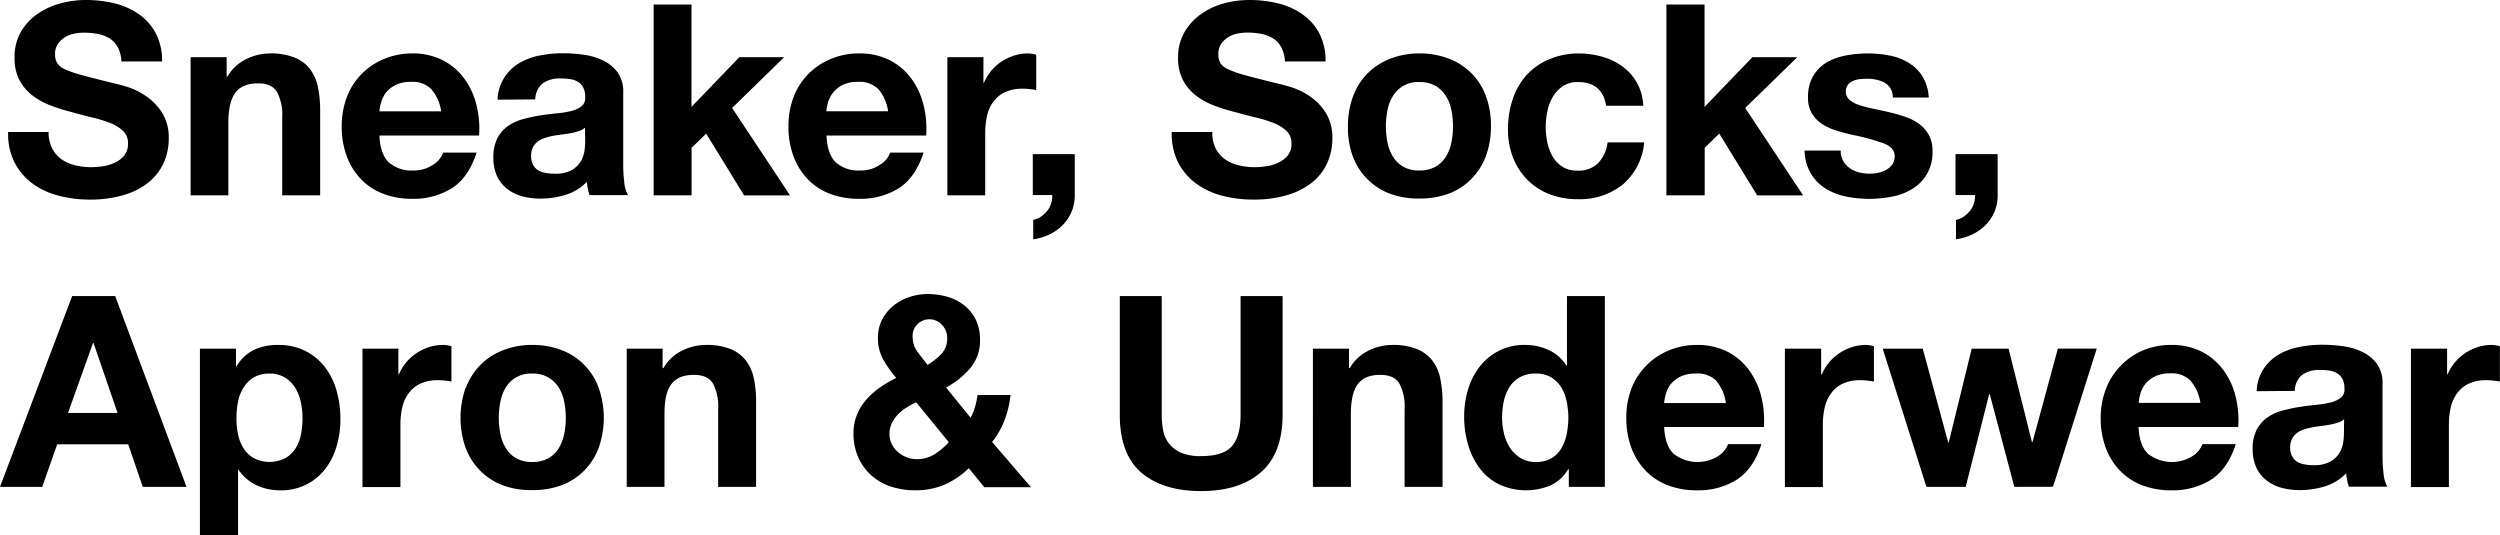 <svg xmlns="http://www.w3.org/2000/svg" viewBox="0 0 514.58 110.16"><g id="レイヤー_2" data-name="レイヤー 2"><g id="レイヤー_1-2" data-name="レイヤー 1"><path d="M10.73,30.52a6.14,6.14,0,0,0,1.89,2.23A8.34,8.34,0,0,0,15.4,34a13.32,13.32,0,0,0,3.3.41,17.12,17.12,0,0,0,2.48-.19,8.84,8.84,0,0,0,2.47-.74A5.55,5.55,0,0,0,25.58,32a3.81,3.81,0,0,0,.77-2.44,3.44,3.44,0,0,0-1-2.59,8.1,8.1,0,0,0-2.67-1.65,26.78,26.78,0,0,0-3.74-1.15c-1.39-.34-2.8-.7-4.23-1.11A36.21,36.21,0,0,1,10.4,21.7a14.5,14.5,0,0,1-3.74-2.06A9.79,9.79,0,0,1,4,16.47a9.55,9.55,0,0,1-1-4.59A10.27,10.27,0,0,1,4.26,6.63,11.58,11.58,0,0,1,7.65,2.92,14.8,14.8,0,0,1,12.38.71,20.4,20.4,0,0,1,17.66,0a24.91,24.91,0,0,1,5.91.69,14.72,14.72,0,0,1,5,2.23,11.1,11.1,0,0,1,3.49,3.93,12.06,12.06,0,0,1,1.3,5.8H25a7.11,7.11,0,0,0-.75-2.92,4.87,4.87,0,0,0-1.67-1.81A7.3,7.3,0,0,0,20.21,7a15,15,0,0,0-2.94-.27,9.9,9.9,0,0,0-2.09.22,5.59,5.59,0,0,0-1.9.77,4.72,4.72,0,0,0-1.4,1.38,3.63,3.63,0,0,0-.55,2.09A3.57,3.57,0,0,0,11.77,13a3.92,3.92,0,0,0,1.73,1.31,21.27,21.27,0,0,0,3.58,1.21q2.28.62,6,1.54c.74.15,1.76.42,3.06.8A14.74,14.74,0,0,1,30,19.75a11.64,11.64,0,0,1,3.32,3.38,9.58,9.58,0,0,1,1.41,5.41,12,12,0,0,1-1.05,5,10.88,10.88,0,0,1-3.11,4,14.83,14.83,0,0,1-5.11,2.61,24.33,24.33,0,0,1-7.07.93,25,25,0,0,1-6.3-.79,16,16,0,0,1-5.39-2.5A12.42,12.42,0,0,1,3,33.44a12.89,12.89,0,0,1-1.32-6.27H10A7.12,7.12,0,0,0,10.73,30.52Z"/><path d="M46.65,11.77v4h.17a8.93,8.93,0,0,1,3.85-3.6A11.14,11.14,0,0,1,55.51,11a13.23,13.23,0,0,1,5.14.85,7.61,7.61,0,0,1,3.16,2.37,9.1,9.1,0,0,1,1.62,3.68,23.08,23.08,0,0,1,.47,4.81v17.5H58.09V24.15A10,10,0,0,0,57,18.89c-.73-1.15-2-1.73-3.9-1.73q-3.2,0-4.62,1.9C47.51,20.32,47,22.4,47,25.3V40.21H39.23V11.77Z"/><path d="M80,33.39a7,7,0,0,0,5.06,1.7,6.93,6.93,0,0,0,4.07-1.18,4.86,4.86,0,0,0,2.09-2.5h6.88q-1.65,5.1-5.06,7.31a14.85,14.85,0,0,1-8.25,2.2,16.34,16.34,0,0,1-6-1.07,12.55,12.55,0,0,1-4.57-3.06,13.54,13.54,0,0,1-2.88-4.73,17.24,17.24,0,0,1-1-6,16.7,16.7,0,0,1,1-5.94,13.71,13.71,0,0,1,7.57-7.92A14.7,14.7,0,0,1,84.81,11a13.54,13.54,0,0,1,6.32,1.4,12.58,12.58,0,0,1,4.43,3.77,15.33,15.33,0,0,1,2.5,5.39,19.83,19.83,0,0,1,.55,6.33H78.1Q78.26,31.69,80,33.39Zm8.83-15a5.46,5.46,0,0,0-4.26-1.54,6.83,6.83,0,0,0-3.11.63,6,6,0,0,0-2,1.56,5.91,5.91,0,0,0-1,2,8.21,8.21,0,0,0-.36,1.88H90.8A8.9,8.9,0,0,0,88.85,18.43Z"/><path d="M102.41,20.52A9.14,9.14,0,0,1,103.78,16,9.41,9.41,0,0,1,106.86,13a13.25,13.25,0,0,1,4.21-1.57,24.09,24.09,0,0,1,4.7-.47,32.24,32.24,0,0,1,4.35.3,13.46,13.46,0,0,1,4,1.18,8,8,0,0,1,3,2.45,6.85,6.85,0,0,1,1.16,4.15v14.8a29,29,0,0,0,.22,3.68,6.54,6.54,0,0,0,.77,2.65h-7.92a10.32,10.32,0,0,1-.36-1.35,11,11,0,0,1-.19-1.4,10.23,10.23,0,0,1-4.4,2.69,17.79,17.79,0,0,1-5.17.77,14.43,14.43,0,0,1-3.8-.49,8.83,8.83,0,0,1-3.08-1.54,7.27,7.27,0,0,1-2.06-2.64,9,9,0,0,1-.74-3.8,8.31,8.31,0,0,1,.85-4,7.13,7.13,0,0,1,2.2-2.5,10,10,0,0,1,3.08-1.4,35.59,35.59,0,0,1,3.49-.75c1.18-.18,2.33-.33,3.47-.43a20.88,20.88,0,0,0,3-.5,5.27,5.27,0,0,0,2.09-1,2.12,2.12,0,0,0,.72-1.84,4.18,4.18,0,0,0-.41-2,3.15,3.15,0,0,0-1.1-1.16,4.39,4.39,0,0,0-1.6-.55,13.3,13.3,0,0,0-2-.13,6,6,0,0,0-3.63,1,4.44,4.44,0,0,0-1.54,3.31Zm18,5.77a3.61,3.61,0,0,1-1.24.69,13.64,13.64,0,0,1-1.59.41c-.57.11-1.17.2-1.79.28s-1.25.16-1.87.27a14.13,14.13,0,0,0-1.73.44,5.07,5.07,0,0,0-1.49.74,3.57,3.57,0,0,0-1,1.19,3.86,3.86,0,0,0-.38,1.81,3.75,3.75,0,0,0,.38,1.76,3,3,0,0,0,1,1.13,4.28,4.28,0,0,0,1.54.57,9,9,0,0,0,1.81.17A7,7,0,0,0,117.7,35a5.24,5.24,0,0,0,1.87-1.84,5.94,5.94,0,0,0,.74-2.18,15.19,15.19,0,0,0,.14-1.75Z"/><path d="M142.33.94V22l9.84-10.23h9.24L150.69,22.22l11.93,18h-9.46L145.35,27.5l-3,2.92v9.79h-7.81V.94Z"/><path d="M172,33.39a7,7,0,0,0,5.06,1.7,6.93,6.93,0,0,0,4.07-1.18,4.86,4.86,0,0,0,2.09-2.5h6.88q-1.65,5.1-5.06,7.31a14.9,14.9,0,0,1-8.25,2.2,16.3,16.3,0,0,1-6.05-1.07,12.55,12.55,0,0,1-4.57-3.06,13.54,13.54,0,0,1-2.88-4.73,17.24,17.24,0,0,1-1-6,16.7,16.7,0,0,1,1-5.94,13.71,13.71,0,0,1,7.57-7.92A14.66,14.66,0,0,1,176.83,11a13.54,13.54,0,0,1,6.32,1.4,12.67,12.67,0,0,1,4.43,3.77,15.33,15.33,0,0,1,2.5,5.39,19.83,19.83,0,0,1,.55,6.33H170.12Q170.28,31.69,172,33.39Zm8.83-15a5.47,5.47,0,0,0-4.26-1.54,6.83,6.83,0,0,0-3.11.63,5.71,5.71,0,0,0-3,3.54,8.21,8.21,0,0,0-.36,1.88h12.7A9,9,0,0,0,180.87,18.43Z"/><path d="M202.42,11.77v5.28h.11A9.52,9.52,0,0,1,204,14.6a9.76,9.76,0,0,1,2.14-1.92,10.46,10.46,0,0,1,2.59-1.24,9.44,9.44,0,0,1,2.86-.44,6.16,6.16,0,0,1,1.7.27v7.27c-.36-.08-.8-.14-1.32-.2s-1-.08-1.48-.08a8.27,8.27,0,0,0-3.63.72,6.13,6.13,0,0,0-2.39,1.95,7.74,7.74,0,0,0-1.3,2.88,16.24,16.24,0,0,0-.38,3.58V40.21H195V11.77Z"/><path d="M221.22,31.73v8.48a8.57,8.57,0,0,1-.68,3.43,8.84,8.84,0,0,1-1.85,2.73A9.59,9.59,0,0,1,216,48.26a11.82,11.82,0,0,1-3.33,1v-4a4.39,4.39,0,0,0,1.57-.66,5.58,5.58,0,0,0,1.29-1.18,4.78,4.78,0,0,0,1.05-3.27h-4V31.73Z"/><path d="M250.21,30.52a6.24,6.24,0,0,0,1.89,2.23A8.34,8.34,0,0,0,254.88,34a13.38,13.38,0,0,0,3.3.41,17,17,0,0,0,2.48-.19,8.84,8.84,0,0,0,2.47-.74A5.55,5.55,0,0,0,265.06,32a3.81,3.81,0,0,0,.77-2.44,3.44,3.44,0,0,0-1-2.59,8.1,8.1,0,0,0-2.67-1.65,26.78,26.78,0,0,0-3.74-1.15c-1.39-.34-2.8-.7-4.23-1.11a36.21,36.21,0,0,1-4.29-1.34,14.67,14.67,0,0,1-3.74-2.06,9.79,9.79,0,0,1-2.67-3.17,9.55,9.55,0,0,1-1-4.59,10.17,10.17,0,0,1,1.3-5.25,11.55,11.55,0,0,1,3.38-3.71A14.8,14.8,0,0,1,251.86.71,20.4,20.4,0,0,1,257.14,0a24.91,24.91,0,0,1,5.91.69,14.64,14.64,0,0,1,5,2.23,11.23,11.23,0,0,1,3.5,3.93,12.06,12.06,0,0,1,1.29,5.8h-8.36a7,7,0,0,0-.75-2.92,4.87,4.87,0,0,0-1.67-1.81,7.3,7.3,0,0,0-2.4-.94,14.86,14.86,0,0,0-2.94-.27,10,10,0,0,0-2.09.22,5.59,5.59,0,0,0-1.9.77,4.84,4.84,0,0,0-1.4,1.38,3.71,3.71,0,0,0-.55,2.09,3.57,3.57,0,0,0,.44,1.87A3.92,3.92,0,0,0,253,14.35a21.59,21.59,0,0,0,3.58,1.21q2.28.62,6,1.54c.73.15,1.75.42,3.05.8a14.74,14.74,0,0,1,3.88,1.85,11.8,11.8,0,0,1,3.33,3.38,9.66,9.66,0,0,1,1.4,5.41,12,12,0,0,1-1.05,5,10.86,10.86,0,0,1-3.1,4,14.88,14.88,0,0,1-5.12,2.61,24.33,24.33,0,0,1-7.07.93,25,25,0,0,1-6.3-.79,15.85,15.85,0,0,1-5.38-2.5,12.45,12.45,0,0,1-3.72-4.35,13.12,13.12,0,0,1-1.32-6.27h8.36A7.12,7.12,0,0,0,250.21,30.52Z"/><path d="M278.5,19.83a13.13,13.13,0,0,1,3-4.73,13.35,13.35,0,0,1,4.62-3A16.3,16.3,0,0,1,292.14,11a16.58,16.58,0,0,1,6.08,1.07,13.34,13.34,0,0,1,4.64,3,13.13,13.13,0,0,1,3,4.73A17.36,17.36,0,0,1,306.88,26a17.19,17.19,0,0,1-1.05,6.16,13.18,13.18,0,0,1-3,4.7,13,13,0,0,1-4.64,3,17,17,0,0,1-6.08,1,16.73,16.73,0,0,1-6.05-1,13,13,0,0,1-4.62-3,13.18,13.18,0,0,1-3-4.7A17.19,17.19,0,0,1,277.45,26,17.36,17.36,0,0,1,278.5,19.83Zm7.09,9.51a8.93,8.93,0,0,0,1.13,2.92,6,6,0,0,0,2.12,2.06,6.5,6.5,0,0,0,3.3.77,6.67,6.67,0,0,0,3.33-.77,6,6,0,0,0,2.14-2.06,8.93,8.93,0,0,0,1.13-2.92,16.62,16.62,0,0,0,.33-3.32,17.09,17.09,0,0,0-.33-3.36,8.54,8.54,0,0,0-1.13-2.91,6.24,6.24,0,0,0-2.14-2.07,6.46,6.46,0,0,0-3.33-.79,6,6,0,0,0-5.42,2.86,8.54,8.54,0,0,0-1.13,2.91,17.09,17.09,0,0,0-.33,3.36A16.62,16.62,0,0,0,285.59,29.34Z"/><path d="M324.81,16.89a5.46,5.46,0,0,0-3.13.85,6.68,6.68,0,0,0-2.06,2.2,9.34,9.34,0,0,0-1.13,3,16,16,0,0,0-.33,3.21,15.45,15.45,0,0,0,.33,3.14,9.87,9.87,0,0,0,1.07,2.89,6.27,6.27,0,0,0,2,2.12,5.59,5.59,0,0,0,3.08.82A5.71,5.71,0,0,0,329,33.52a7.38,7.38,0,0,0,1.89-4.21h7.54A12.92,12.92,0,0,1,334,38a14.21,14.21,0,0,1-9.3,3,15.62,15.62,0,0,1-5.85-1.07,13,13,0,0,1-4.54-3,13.6,13.6,0,0,1-2.92-4.59,16.07,16.07,0,0,1-1-5.86,19,19,0,0,1,1-6.13,13.92,13.92,0,0,1,2.83-4.9,13,13,0,0,1,4.57-3.21A15.49,15.49,0,0,1,324.87,11a17.89,17.89,0,0,1,4.87.66,13.06,13.06,0,0,1,4.18,2,10.38,10.38,0,0,1,4.31,8.11h-7.64C330.07,18.52,328.15,16.89,324.81,16.89Z"/><path d="M350.85.94V22l9.85-10.23h9.24L359.21,22.22l11.94,18h-9.46L353.88,27.5l-3,2.92v9.79H343V.94Z"/><path d="M379.4,33.14a4.57,4.57,0,0,0,1.35,1.48,5.83,5.83,0,0,0,1.89.86,9.14,9.14,0,0,0,2.23.27,8.18,8.18,0,0,0,1.73-.19,5.69,5.69,0,0,0,1.65-.61,3.64,3.64,0,0,0,1.24-1.1,2.88,2.88,0,0,0,.5-1.73q0-1.75-2.34-2.64a46.66,46.66,0,0,0-6.52-1.76c-1.13-.26-2.24-.56-3.33-.91a11.28,11.28,0,0,1-2.88-1.37,6.75,6.75,0,0,1-2-2.15,6.09,6.09,0,0,1-.77-3.16,8.6,8.6,0,0,1,1.07-4.51A8,8,0,0,1,376,12.84a12.44,12.44,0,0,1,4-1.43,24.81,24.81,0,0,1,4.51-.41,22.77,22.77,0,0,1,4.48.44,11.74,11.74,0,0,1,3.88,1.49,8.9,8.9,0,0,1,2.83,2.77A9.4,9.4,0,0,1,397,20.08H389.6A3.43,3.43,0,0,0,387.9,17a7.83,7.83,0,0,0-3.63-.79,12.2,12.2,0,0,0-1.43.08,4.5,4.5,0,0,0-1.41.36,2.87,2.87,0,0,0-1.07.79,2.35,2.35,0,0,0,.33,3.11,6,6,0,0,0,2,1.07,23.86,23.86,0,0,0,2.83.75c1.07.21,2.15.45,3.25.71a33.24,33.24,0,0,1,3.32.94A10.72,10.72,0,0,1,395,25.49a7.24,7.24,0,0,1,2,2.26,6.64,6.64,0,0,1,.77,3.33,8.64,8.64,0,0,1-4.07,7.75,12.05,12.05,0,0,1-4.16,1.62,24.19,24.19,0,0,1-9.59,0,12.79,12.79,0,0,1-4.21-1.66,9.27,9.27,0,0,1-3-3.05,9.6,9.6,0,0,1-1.3-4.76h7.43A4.29,4.29,0,0,0,379.4,33.14Z"/><path d="M411.18,31.73v8.48a8.57,8.57,0,0,1-.68,3.43,8.84,8.84,0,0,1-1.85,2.73,9.45,9.45,0,0,1-2.72,1.89,11.72,11.72,0,0,1-3.33,1v-4a4.32,4.32,0,0,0,1.57-.66,5.39,5.39,0,0,0,1.29-1.18,4.78,4.78,0,0,0,1.05-3.27h-4V31.73Z"/><path d="M23.71,60.94l14.68,39.27h-9l-3-8.75H11.77l-3.08,8.75H0L14.85,60.94ZM24.2,85l-4.95-14.4h-.11L14,85Z"/><path d="M48.57,71.77V75.4h.11A8.59,8.59,0,0,1,52.31,72a11.24,11.24,0,0,1,4.84-1,12.27,12.27,0,0,1,5.78,1.27,11.89,11.89,0,0,1,4,3.35,14.36,14.36,0,0,1,2.37,4.87,21.71,21.71,0,0,1,.77,5.8,19.65,19.65,0,0,1-.77,5.5A14.14,14.14,0,0,1,67,96.46a11.34,11.34,0,0,1-9.38,4.46,11.17,11.17,0,0,1-4.87-1.07,9.26,9.26,0,0,1-3.65-3.16H49v13.47H41.15V71.77ZM58.72,94.32a6.19,6.19,0,0,0,2.09-2,8.3,8.3,0,0,0,1.13-2.88,17.09,17.09,0,0,0,.33-3.36,15.72,15.72,0,0,0-.36-3.36,9,9,0,0,0-1.18-2.94,6.61,6.61,0,0,0-2.12-2.09,5.93,5.93,0,0,0-3.16-.79,6,6,0,0,0-3.22.79,6.36,6.36,0,0,0-2.09,2.07A8.54,8.54,0,0,0,49,82.66a17.37,17.37,0,0,0-.33,3.41A15.72,15.72,0,0,0,49,89.43a8.74,8.74,0,0,0,1.15,2.88,6.1,6.1,0,0,0,2.12,2,7.06,7.06,0,0,0,6.41,0Z"/><path d="M82,71.77v5.28h.11a9.83,9.83,0,0,1,3.63-4.37,10.46,10.46,0,0,1,2.59-1.24A9.4,9.4,0,0,1,91.22,71a6.16,6.16,0,0,1,1.7.27v7.27c-.37-.08-.8-.14-1.32-.2s-1-.08-1.48-.08a8.27,8.27,0,0,0-3.63.72,6.24,6.24,0,0,0-2.4,2,7.89,7.89,0,0,0-1.29,2.88,15.66,15.66,0,0,0-.38,3.58v12.82H74.61V71.77Z"/><path d="M95.9,79.83a13.13,13.13,0,0,1,3-4.73,13.35,13.35,0,0,1,4.62-3A16.3,16.3,0,0,1,109.54,71a16.53,16.53,0,0,1,6.07,1.07,13,13,0,0,1,7.62,7.76,18.68,18.68,0,0,1,0,12.35,13.32,13.32,0,0,1-3,4.7,13,13,0,0,1-4.65,3,17,17,0,0,1-6.07,1,16.73,16.73,0,0,1-6.05-1,13,13,0,0,1-4.62-3,13.18,13.18,0,0,1-3-4.7,18.68,18.68,0,0,1,0-12.35ZM103,89.34a8.93,8.93,0,0,0,1.13,2.92,6,6,0,0,0,2.12,2.06,6.5,6.5,0,0,0,3.3.77,6.6,6.6,0,0,0,3.32-.77A5.9,5.9,0,0,0,115,92.26a8.93,8.93,0,0,0,1.13-2.92,16.62,16.62,0,0,0,.33-3.32,17.09,17.09,0,0,0-.33-3.36A8.54,8.54,0,0,0,115,79.75a6.19,6.19,0,0,0-2.15-2.07,6.4,6.4,0,0,0-3.32-.79,6,6,0,0,0-5.42,2.86A8.54,8.54,0,0,0,103,82.66a17.09,17.09,0,0,0-.33,3.36A16.62,16.62,0,0,0,103,89.34Z"/><path d="M136.38,71.77v4h.17a8.93,8.93,0,0,1,3.85-3.6A11.14,11.14,0,0,1,145.24,71a13.23,13.23,0,0,1,5.14.85,7.61,7.61,0,0,1,3.16,2.37,9.25,9.25,0,0,1,1.63,3.68,23.11,23.11,0,0,1,.46,4.81v17.5h-7.81V84.15a9.93,9.93,0,0,0-1.1-5.26c-.73-1.15-2-1.73-3.9-1.73q-3.19,0-4.62,1.9c-1,1.26-1.43,3.34-1.43,6.24v14.91H129V71.77Z"/><path d="M194.38,99.77a15,15,0,0,1-6,1.15,15.93,15.93,0,0,1-5-.77,11.21,11.21,0,0,1-4-2.28,10.89,10.89,0,0,1-2.7-3.69,11.85,11.85,0,0,1-1-5,9.9,9.9,0,0,1,.72-3.83,10.82,10.82,0,0,1,1.95-3.13,15.09,15.09,0,0,1,2.83-2.5,23.87,23.87,0,0,1,3.3-1.93A26.22,26.22,0,0,1,181.78,74a9.17,9.17,0,0,1-1.07-4.51,8.05,8.05,0,0,1,.85-3.69,9.07,9.07,0,0,1,2.29-2.83,10.22,10.22,0,0,1,3.27-1.81,11.73,11.73,0,0,1,3.82-.63,14.28,14.28,0,0,1,4.21.6,10,10,0,0,1,3.41,1.79,8.59,8.59,0,0,1,2.31,2.94,9.2,9.2,0,0,1,.85,4.07,8.7,8.7,0,0,1-2,5.83,16.73,16.73,0,0,1-5,4l5.06,6.22a11,11,0,0,0,.93-2.29,17.8,17.8,0,0,0,.5-2.39H208a20.43,20.43,0,0,1-1.21,5.12,16.87,16.87,0,0,1-2.58,4.56l8,9.3H202.6l-3.19-3.91A16.78,16.78,0,0,1,194.38,99.77Zm-7.84-15.84a8.43,8.43,0,0,0-1.76,1.42,7.34,7.34,0,0,0-1.24,1.82,5.1,5.1,0,0,0-.46,2.2,4.55,4.55,0,0,0,.46,2A5.35,5.35,0,0,0,184.78,93a6.11,6.11,0,0,0,1.79,1.1,5.67,5.67,0,0,0,2.12.41,6.83,6.83,0,0,0,3.65-1,13.39,13.39,0,0,0,2.95-2.5l-6.71-8.2A14.06,14.06,0,0,0,186.54,83.93Zm7.29-17.11a3.41,3.41,0,0,0-2.5-1.1,3.54,3.54,0,0,0-2.48,1,3.24,3.24,0,0,0-1,2.51,5.18,5.18,0,0,0,1,3.19c.66.87,1.35,1.77,2.09,2.69a15.68,15.68,0,0,0,2.83-2.26,4.56,4.56,0,0,0,1.18-3.35A3.65,3.65,0,0,0,193.83,66.82Z"/><path d="M259.53,97.21q-4.45,3.87-12.32,3.87t-12.35-3.85q-4.38-3.84-4.37-11.88V60.94h8.63V85.35a17.22,17.22,0,0,0,.28,3.14,6.26,6.26,0,0,0,1.15,2.72A6.41,6.41,0,0,0,243,93.14a10,10,0,0,0,4.21.74c3.08,0,5.2-.69,6.38-2.06s1.76-3.53,1.76-6.47V60.94H264V85.35Q264,93.33,259.53,97.21Z"/><path d="M277.67,71.77v4h.16a8.93,8.93,0,0,1,3.85-3.6A11.17,11.17,0,0,1,286.52,71a13.23,13.23,0,0,1,5.14.85,7.65,7.65,0,0,1,3.17,2.37,9.1,9.1,0,0,1,1.62,3.68,23.08,23.08,0,0,1,.47,4.81v17.5h-7.81V84.15A9.92,9.92,0,0,0,288,78.89c-.73-1.15-2-1.73-3.9-1.73q-3.19,0-4.62,1.9t-1.43,6.24v14.91h-7.81V71.77Z"/><path d="M322.77,96.58a8.09,8.09,0,0,1-3.6,3.32,13.12,13.12,0,0,1-10.64-.22,11.12,11.12,0,0,1-4-3.35,15.13,15.13,0,0,1-2.37-4.87,20.47,20.47,0,0,1-.79-5.72,19.25,19.25,0,0,1,.79-5.53,14.25,14.25,0,0,1,2.37-4.7A11.49,11.49,0,0,1,314,71a11.22,11.22,0,0,1,4.81,1.07,8.44,8.44,0,0,1,3.6,3.16h.12V60.94h7.8v39.27h-7.42V96.58Zm-.33-14.06a8.36,8.36,0,0,0-1.13-2.86,6.35,6.35,0,0,0-2.06-2,6,6,0,0,0-3.19-.77,6.27,6.27,0,0,0-3.24.77,6,6,0,0,0-2.12,2,9.08,9.08,0,0,0-1.16,2.89,15.56,15.56,0,0,0-.36,3.38,14.3,14.3,0,0,0,.39,3.3,9,9,0,0,0,1.24,2.94A6.88,6.88,0,0,0,313,94.29a5.82,5.82,0,0,0,3.11.8,6.24,6.24,0,0,0,3.22-.77,5.81,5.81,0,0,0,2.06-2.06,9.26,9.26,0,0,0,1.1-3,17.27,17.27,0,0,0,.33-3.4A17,17,0,0,0,322.44,82.52Z"/><path d="M344.47,93.39a8,8,0,0,0,9.13.52,5,5,0,0,0,2.09-2.5h6.87q-1.65,5.1-5.06,7.31a14.85,14.85,0,0,1-8.25,2.2,16.34,16.34,0,0,1-6.05-1.07,12.51,12.51,0,0,1-4.56-3.06,13.56,13.56,0,0,1-2.89-4.73,17.24,17.24,0,0,1-1-6,16.49,16.49,0,0,1,1-5.94,13.7,13.7,0,0,1,3-4.76,13.89,13.89,0,0,1,4.59-3.16A14.73,14.73,0,0,1,349.25,71a13.61,13.61,0,0,1,6.33,1.4A12.64,12.64,0,0,1,360,76.17a15.53,15.53,0,0,1,2.51,5.39,20.41,20.41,0,0,1,.55,6.33H342.54Q342.7,91.69,344.47,93.39Zm8.82-15A5.46,5.46,0,0,0,349,76.89a6.86,6.86,0,0,0-3.11.63,6,6,0,0,0-2,1.56,5.91,5.91,0,0,0-1,2,9.45,9.45,0,0,0-.36,1.88h12.71A9,9,0,0,0,353.29,78.43Z"/><path d="M374.85,71.77v5.28H375a9.48,9.48,0,0,1,1.48-2.45,9.81,9.81,0,0,1,2.15-1.92,10.4,10.4,0,0,1,2.58-1.24A9.44,9.44,0,0,1,384,71a6.23,6.23,0,0,1,1.71.27v7.27c-.37-.08-.81-.14-1.32-.2s-1-.08-1.49-.08a8.27,8.27,0,0,0-3.63.72,6.2,6.2,0,0,0-2.39,2,7.73,7.73,0,0,0-1.29,2.88,15.65,15.65,0,0,0-.39,3.58v12.82h-7.81V71.77Z"/><path d="M414.61,100.21l-5.06-19.09h-.11l-4.84,19.09h-8.08l-9-28.44h8.25L401,91.08h.11l4.73-19.31h7.59L418.24,91h.11l5.23-19.25h8l-9,28.44Z"/><path d="M442.11,93.39a8,8,0,0,0,9.13.52,5,5,0,0,0,2.09-2.5h6.87q-1.65,5.1-5.06,7.31a14.85,14.85,0,0,1-8.25,2.2,16.34,16.34,0,0,1-6.05-1.07,12.43,12.43,0,0,1-4.56-3.06,13.56,13.56,0,0,1-2.89-4.73,17.24,17.24,0,0,1-1-6,16.49,16.49,0,0,1,1.05-5.94,13.7,13.7,0,0,1,3-4.76A13.89,13.89,0,0,1,441,72.16,14.73,14.73,0,0,1,446.89,71a13.61,13.61,0,0,1,6.33,1.4,12.64,12.64,0,0,1,4.42,3.77,15.53,15.53,0,0,1,2.51,5.39,20.41,20.41,0,0,1,.55,6.33H440.18Q440.35,91.69,442.11,93.39Zm8.82-15a5.46,5.46,0,0,0-4.26-1.54,6.83,6.83,0,0,0-3.11.63,6,6,0,0,0-2,1.56,5.91,5.91,0,0,0-1,2,9.45,9.45,0,0,0-.36,1.88h12.71A9,9,0,0,0,450.93,78.43Z"/><path d="M464.49,80.52A9,9,0,0,1,465.87,76,9.22,9.22,0,0,1,469,73a13.11,13.11,0,0,1,4.2-1.57,24.11,24.11,0,0,1,4.71-.47,32.1,32.1,0,0,1,4.34.3,13.44,13.44,0,0,1,4,1.18,8,8,0,0,1,3,2.45,6.85,6.85,0,0,1,1.15,4.15v14.8a29,29,0,0,0,.22,3.68,6.7,6.7,0,0,0,.77,2.65h-7.92a10.32,10.32,0,0,1-.36-1.35,13.08,13.08,0,0,1-.19-1.4,10.17,10.17,0,0,1-4.4,2.69,17.79,17.79,0,0,1-5.17.77,14.3,14.3,0,0,1-3.79-.49,8.75,8.75,0,0,1-3.08-1.54,7.3,7.3,0,0,1-2.07-2.64,9,9,0,0,1-.74-3.8,8.31,8.31,0,0,1,.85-4,7.13,7.13,0,0,1,2.2-2.5,10,10,0,0,1,3.08-1.4,35.17,35.17,0,0,1,3.5-.75c1.17-.18,2.32-.33,3.46-.43a20.8,20.8,0,0,0,3-.5,5.34,5.34,0,0,0,2.09-1,2.11,2.11,0,0,0,.71-1.84,4.18,4.18,0,0,0-.41-2,3.07,3.07,0,0,0-1.1-1.16,4.39,4.39,0,0,0-1.6-.55,13.2,13.2,0,0,0-1.95-.13,6,6,0,0,0-3.63,1,4.47,4.47,0,0,0-1.54,3.31Zm18,5.77a3.61,3.61,0,0,1-1.24.69,13.14,13.14,0,0,1-1.59.41c-.57.11-1.17.2-1.79.28s-1.25.16-1.87.27a14.61,14.61,0,0,0-1.73.44,5.19,5.19,0,0,0-1.49.74,3.43,3.43,0,0,0-1,1.19,3.73,3.73,0,0,0-.39,1.81,3.63,3.63,0,0,0,.39,1.76,2.91,2.91,0,0,0,1,1.13,4.28,4.28,0,0,0,1.54.57,9.06,9.06,0,0,0,1.82.17,6.91,6.91,0,0,0,3.57-.77,5.16,5.16,0,0,0,1.87-1.84,5.94,5.94,0,0,0,.74-2.18,13.22,13.22,0,0,0,.14-1.75Z"/><path d="M503.69,71.77v5.28h.11a9.83,9.83,0,0,1,3.63-4.37A10.46,10.46,0,0,1,510,71.44a9.44,9.44,0,0,1,2.86-.44,6.16,6.16,0,0,1,1.7.27v7.27c-.36-.08-.8-.14-1.32-.2s-1-.08-1.48-.08a8.27,8.27,0,0,0-3.63.72,6.13,6.13,0,0,0-2.39,2,7.74,7.74,0,0,0-1.3,2.88,16.24,16.24,0,0,0-.38,3.58v12.82h-7.81V71.77Z"/></g></g></svg>